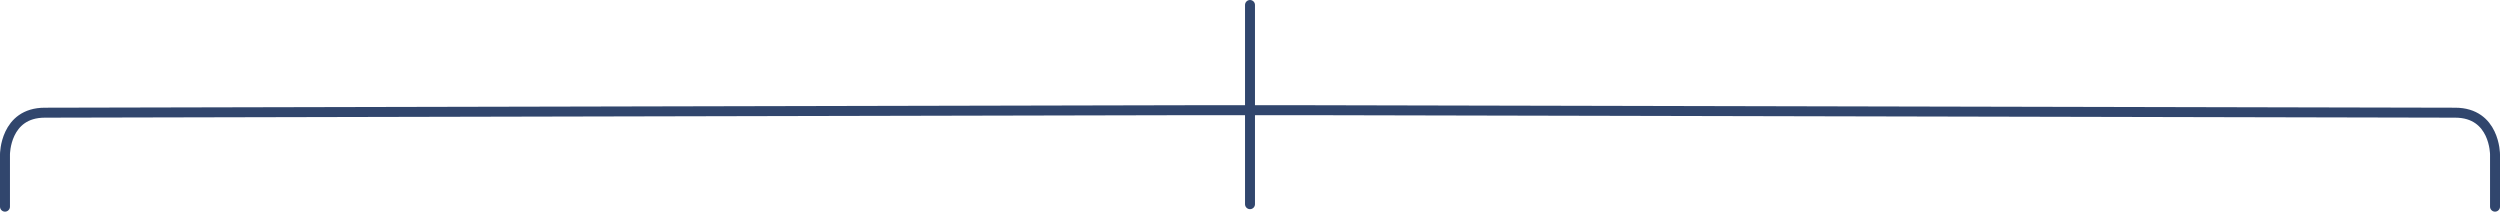 <?xml version="1.0" encoding="UTF-8"?> <svg xmlns="http://www.w3.org/2000/svg" width="502" height="43" viewBox="0 0 502 43" fill="none"><path d="M251 22.128H262.757C262.757 22.128 485 22.628 493 22.628C501 22.628 501 31 501 31V41.5" stroke="#31466D" stroke-width="2" stroke-linecap="round"></path><path d="M251 22.128H239.243C239.243 22.128 17 22.628 9 22.628C1 22.628 1 31 1 31V41.5" stroke="#31466D" stroke-width="2" stroke-linecap="round"></path><path d="M251 1V41" stroke="#31466D" stroke-width="2" stroke-linecap="round"></path></svg> 